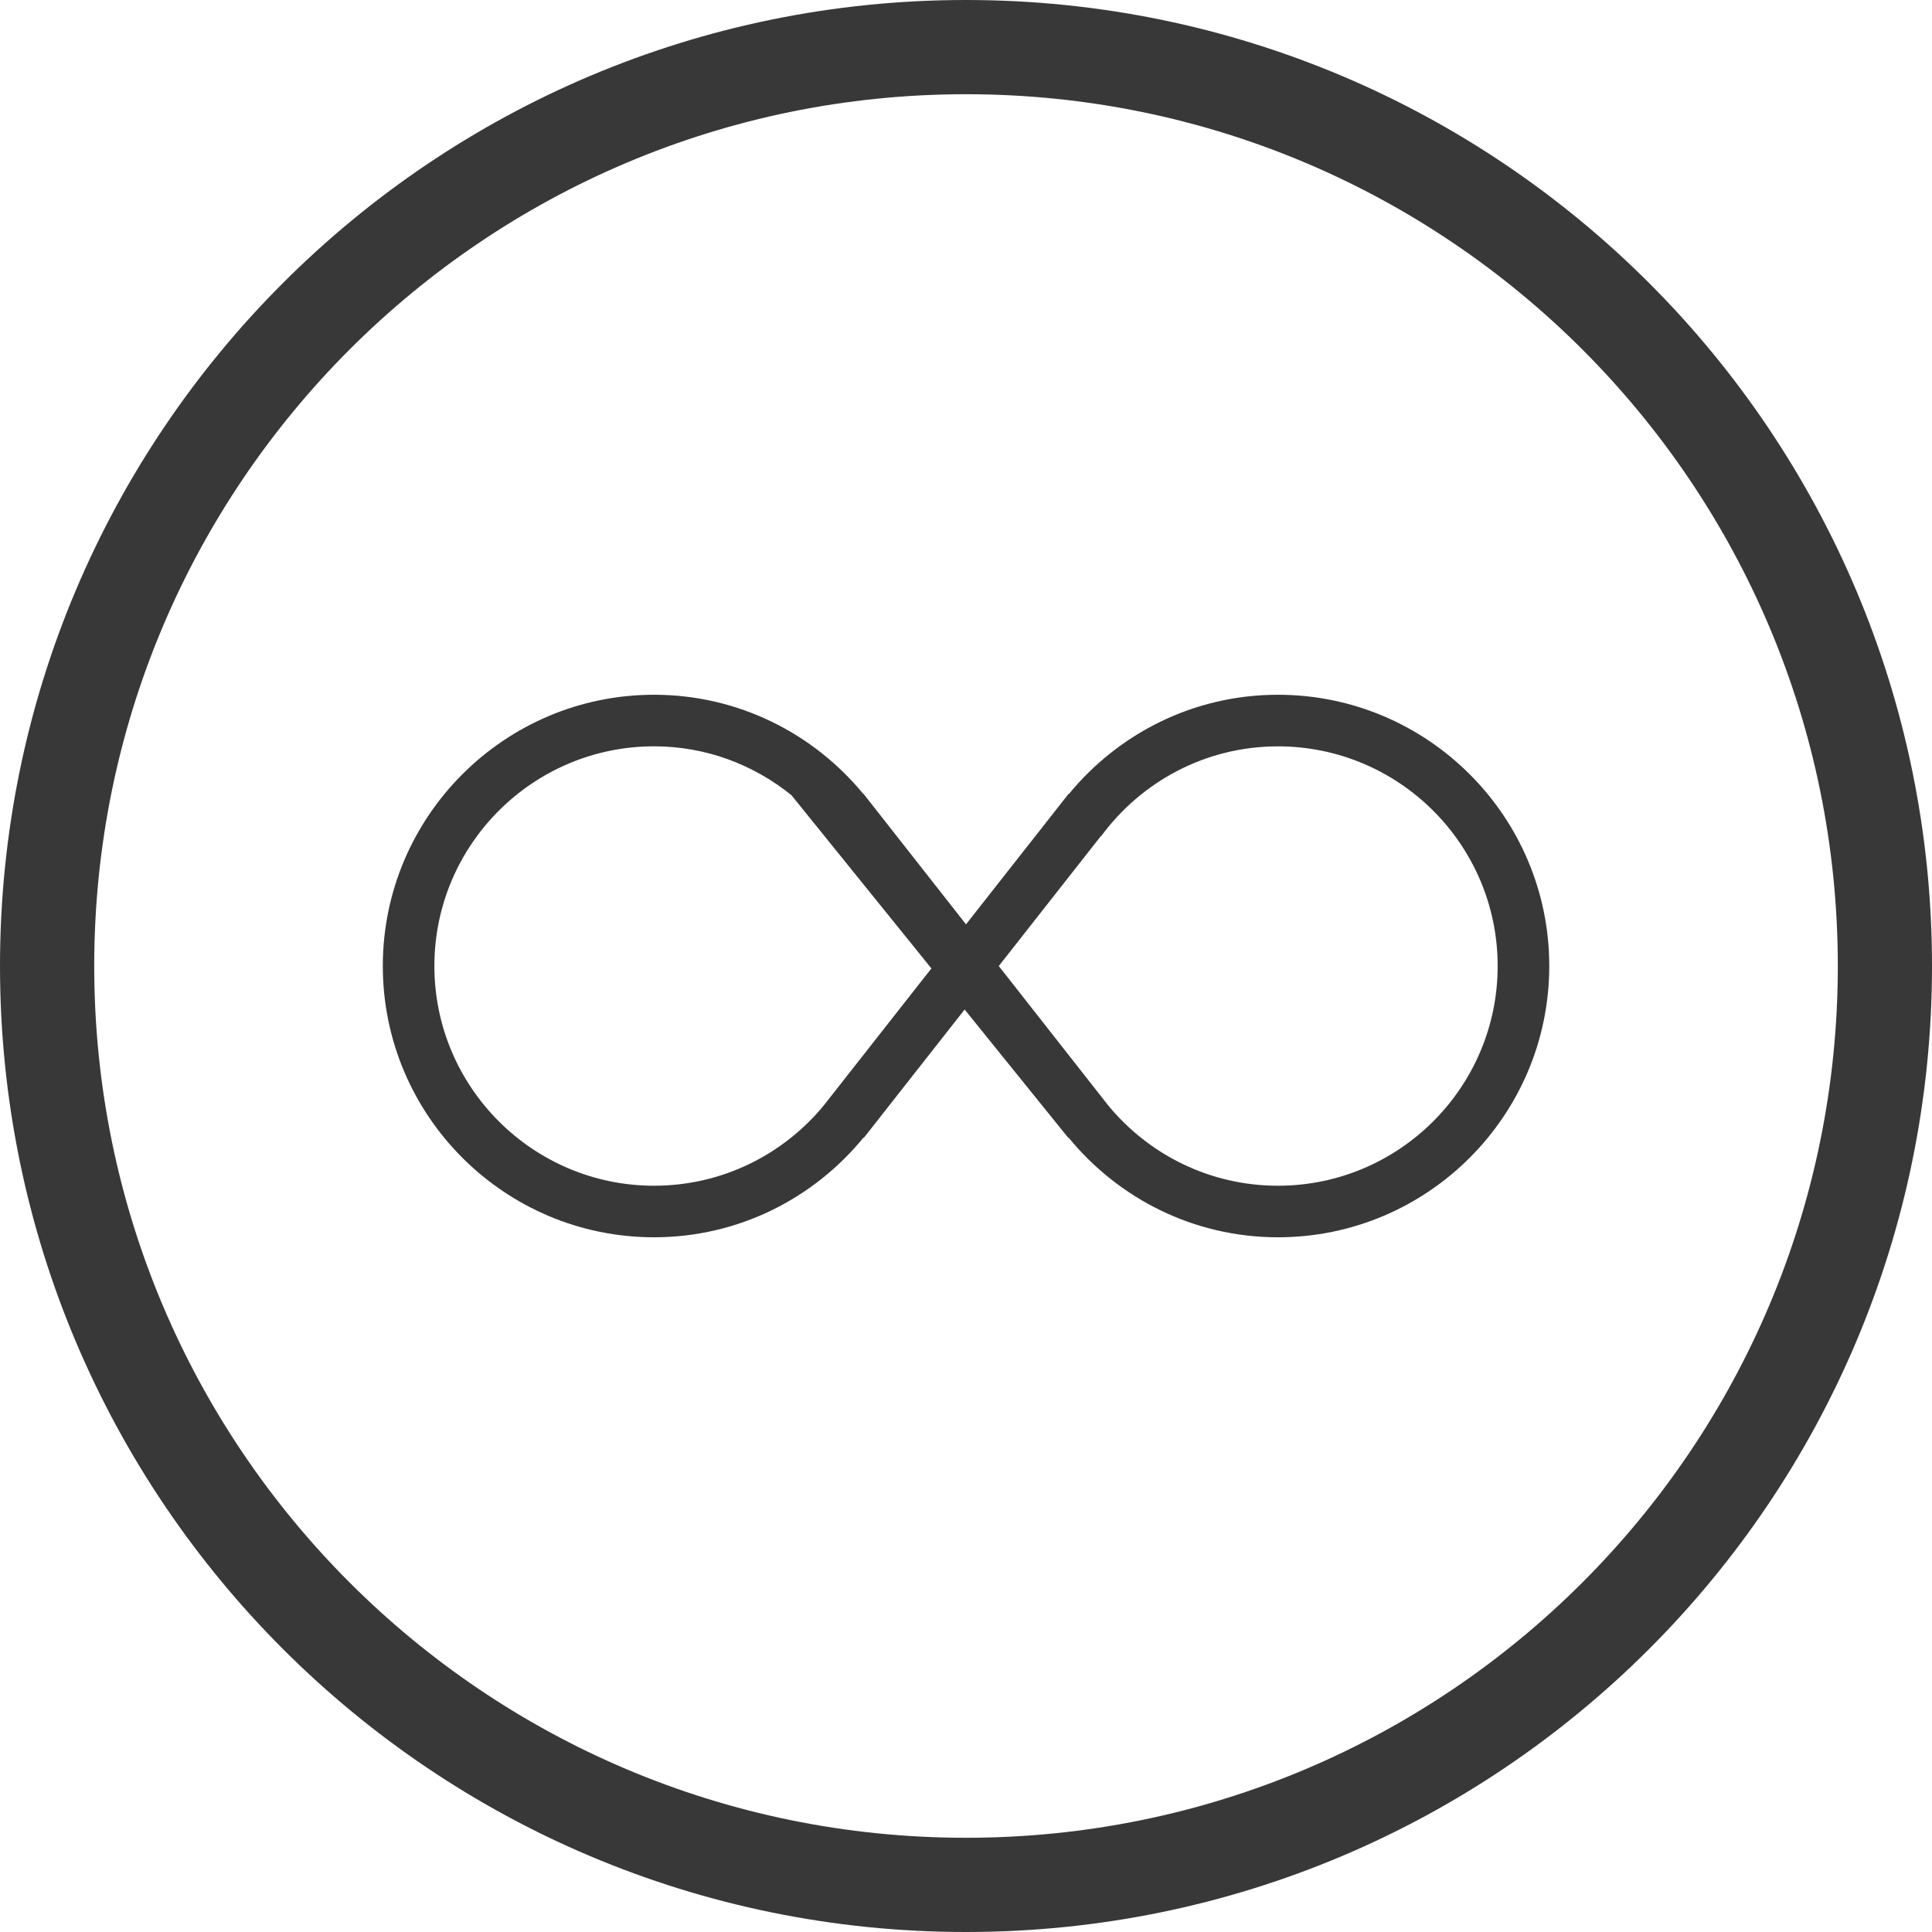 <?xml version="1.0" encoding="utf-8"?>
<!-- Generator: Adobe Illustrator 16.0.0, SVG Export Plug-In . SVG Version: 6.00 Build 0)  -->
<!DOCTYPE svg PUBLIC "-//W3C//DTD SVG 1.1//EN" "http://www.w3.org/Graphics/SVG/1.1/DTD/svg11.dtd">
<svg version="1.1" id="Layer_1" xmlns="http://www.w3.org/2000/svg" xmlns:xlink="http://www.w3.org/1999/xlink" x="0px" y="0px"
	 width="48px" height="48px" viewBox="0 0 48 48" enable-background="new 0 0 48 48" xml:space="preserve">
<g>
	<path fill-rule="evenodd" clip-rule="evenodd" fill="#383838" d="M24,0c6.627,0,12.628,2.688,16.971,7.031
		C45.313,11.373,48,17.374,48,24.001c0,6.626-2.687,12.626-7.029,16.969C36.628,45.313,30.627,48,24,48
		c-6.626,0-12.627-2.687-16.97-7.03C2.688,36.627,0,30.627,0,24.001c0-6.627,2.687-12.628,7.03-16.97C11.373,2.688,17.374,0,24,0
		L24,0z M39.315,8.684C35.396,4.765,29.982,2.341,24,2.341c-5.981,0-11.396,2.424-15.315,6.343
		c-3.919,3.921-6.344,9.336-6.344,15.317s2.425,11.396,6.344,15.315c3.919,3.919,9.334,6.343,15.315,6.343
		c5.982,0,11.396-2.424,15.315-6.343c3.92-3.92,6.345-9.334,6.345-15.315S43.235,12.604,39.315,8.684L39.315,8.684z"/>
	<path fill="#383838" d="M31.75,17.261c-2.094,0-3.961,0.964-5.195,2.468l-0.006-0.007L24,22.965l-2.547-3.244h-0.008
		c-1.236-1.5-3.104-2.46-5.195-2.46c-3.715,0-6.739,3.022-6.739,6.739s3.023,6.74,6.739,6.74c2.099,0,3.97-0.969,5.204-2.478
		l0.008,0.006l2.504-3.187l2.574,3.187l0.008-0.006c1.234,1.509,3.105,2.478,5.203,2.478c3.717,0,6.74-3.023,6.74-6.74
		S35.467,17.261,31.75,17.261z M22.976,24.269L22.976,24.269l-2.511,3.197l0,0c-1.002,1.216-2.519,1.993-4.215,1.993
		c-3.01,0-5.458-2.448-5.458-5.459c0-3.01,2.448-5.458,5.458-5.458c1.295,0,2.479,0.459,3.414,1.215l3.477,4.304L22.976,24.269z
		 M31.75,29.459c-1.695,0-3.212-0.776-4.215-1.993l0,0l-2.51-3.197l0,0l-0.211-0.268l2.543-3.237l0.001,0.01
		c0.994-1.351,2.591-2.231,4.392-2.231c3.012,0,5.459,2.448,5.459,5.458C37.209,27.011,34.762,29.459,31.75,29.459z"/>
</g>
</svg>
